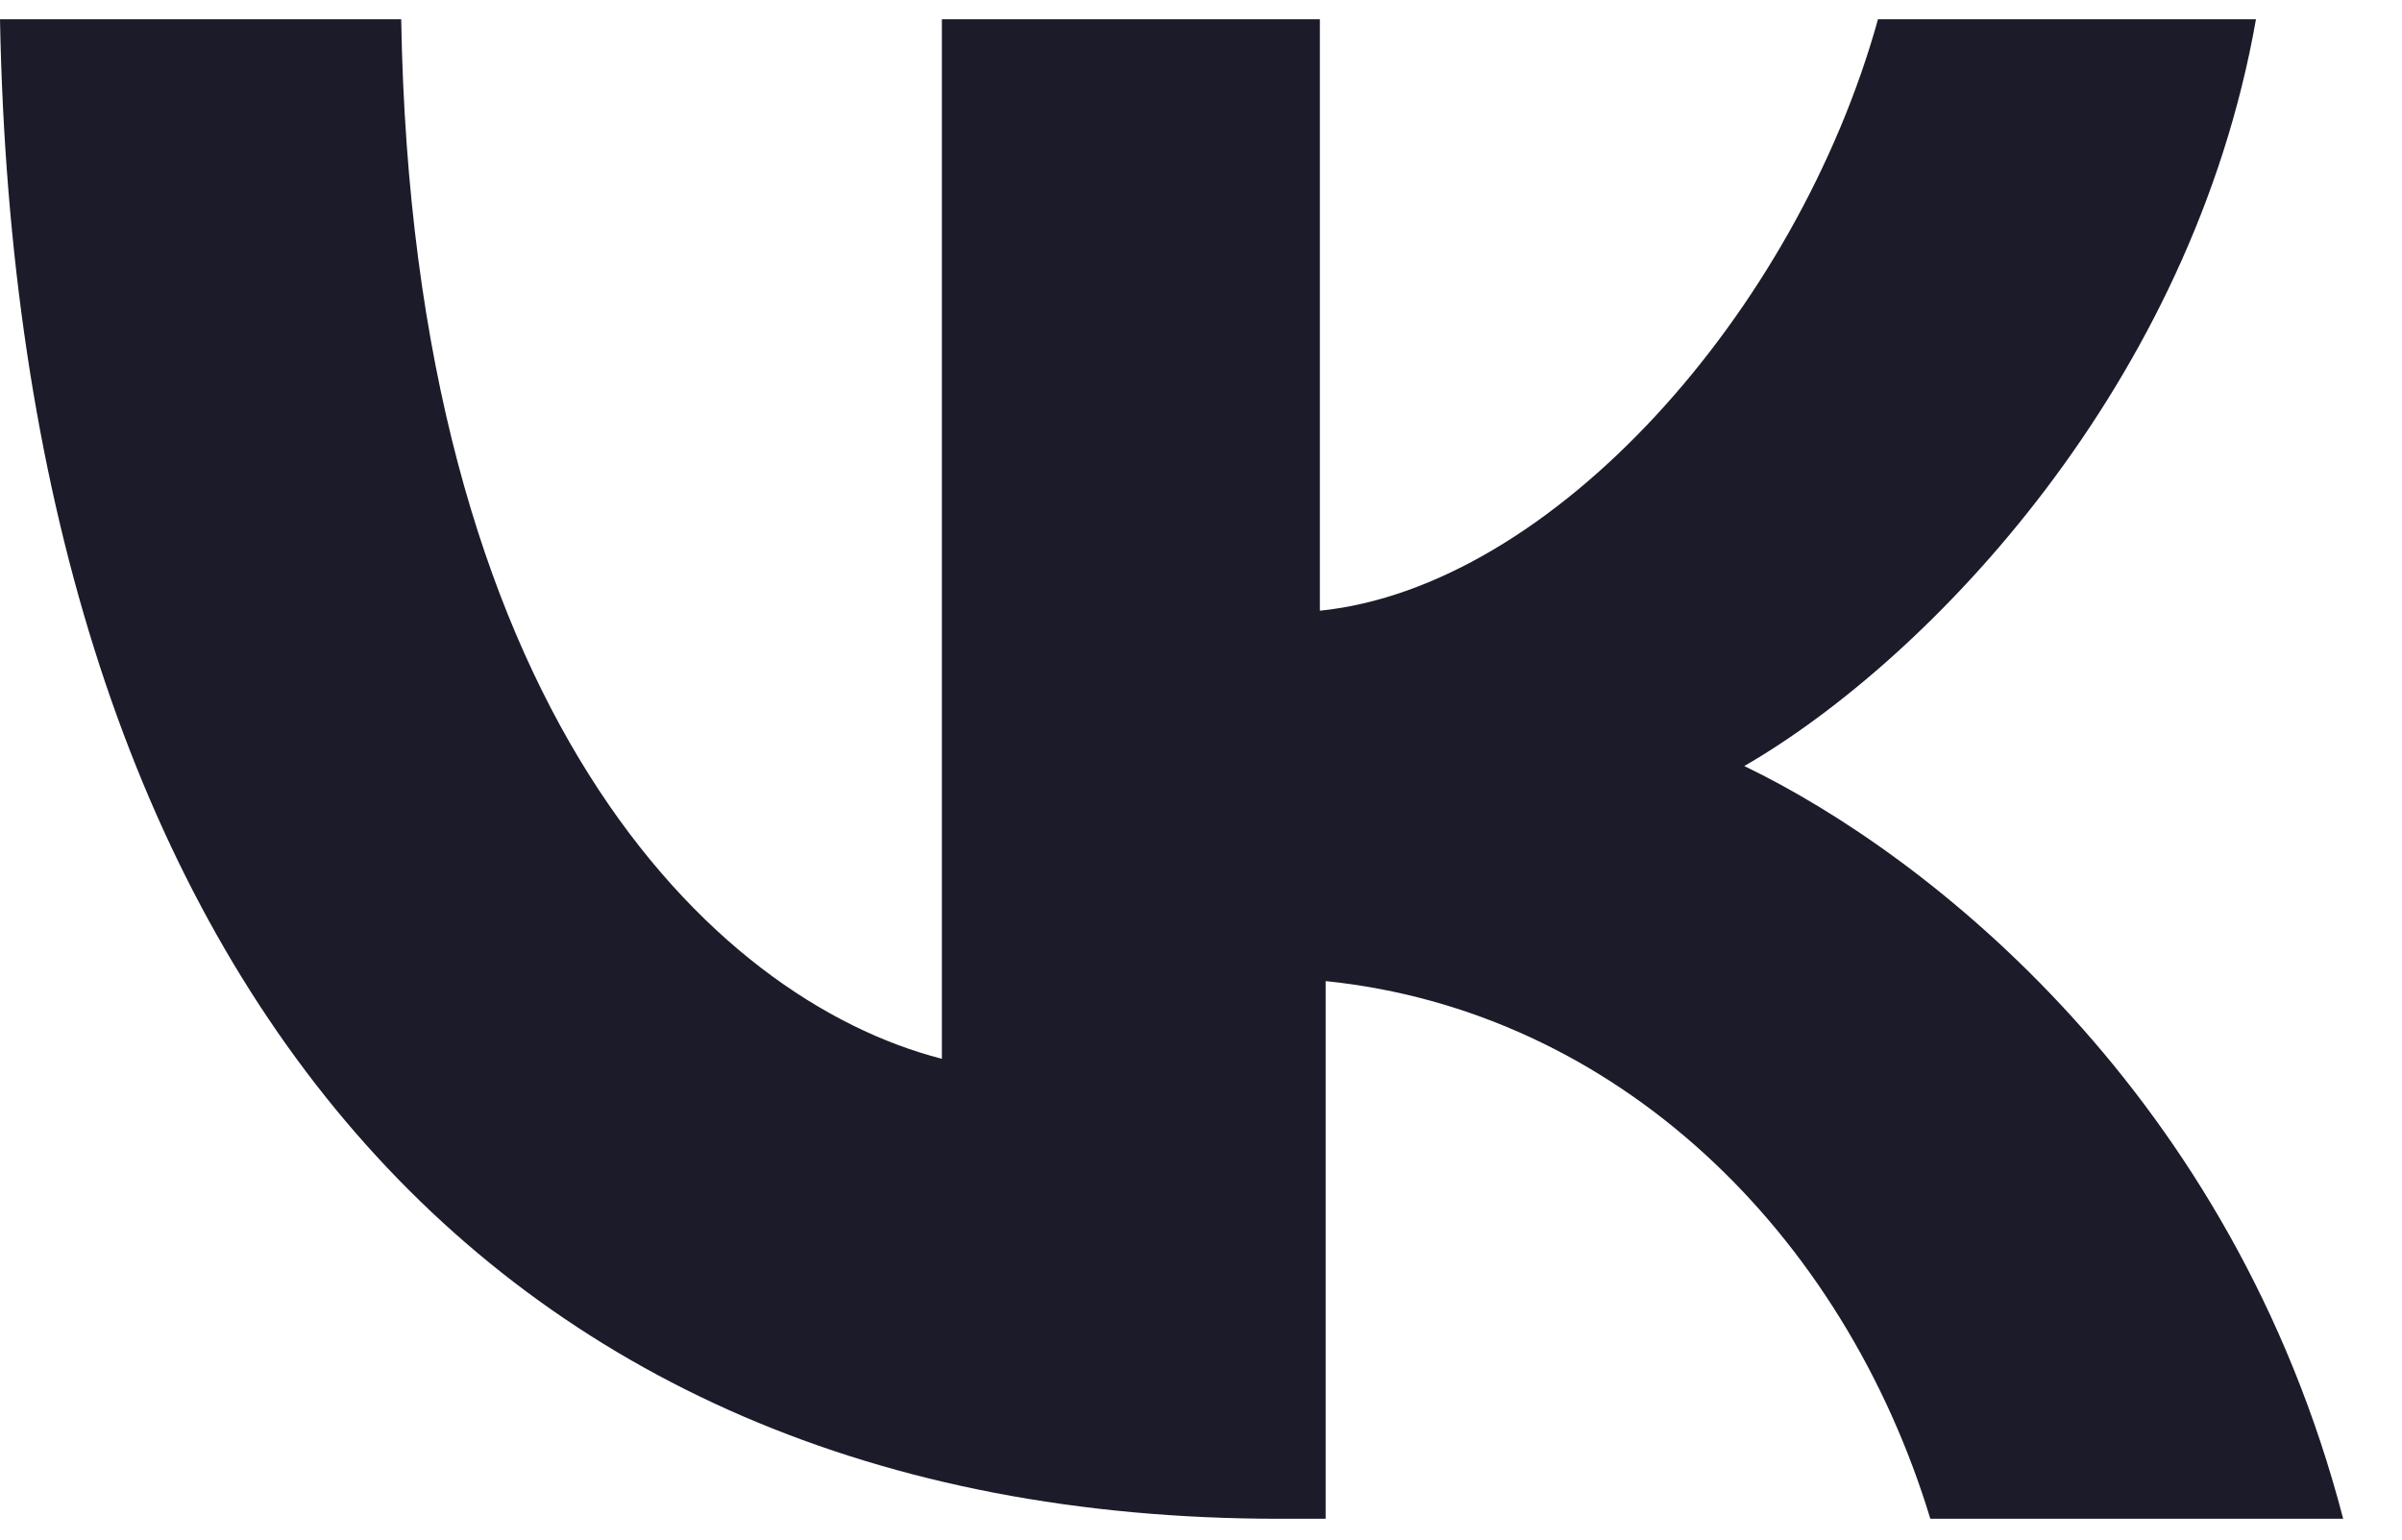 <?xml version="1.0" encoding="UTF-8"?> <svg xmlns="http://www.w3.org/2000/svg" width="39" height="25" viewBox="0 0 39 25" fill="none"> <path d="M20.769 24.662C7.741 24.662 0.283 15.543 0 0.313H6.514C6.703 11.469 11.517 16.223 15.293 17.193V0.313H21.43V9.917C25.206 9.529 29.171 5.067 30.492 0.313H36.629C35.59 6.231 31.342 10.693 28.321 12.439C31.342 13.894 36.251 17.775 38.045 24.662H31.342C29.926 20.006 26.244 16.416 21.524 15.931V24.662H20.769Z" fill="#1B1B29"></path> </svg> 